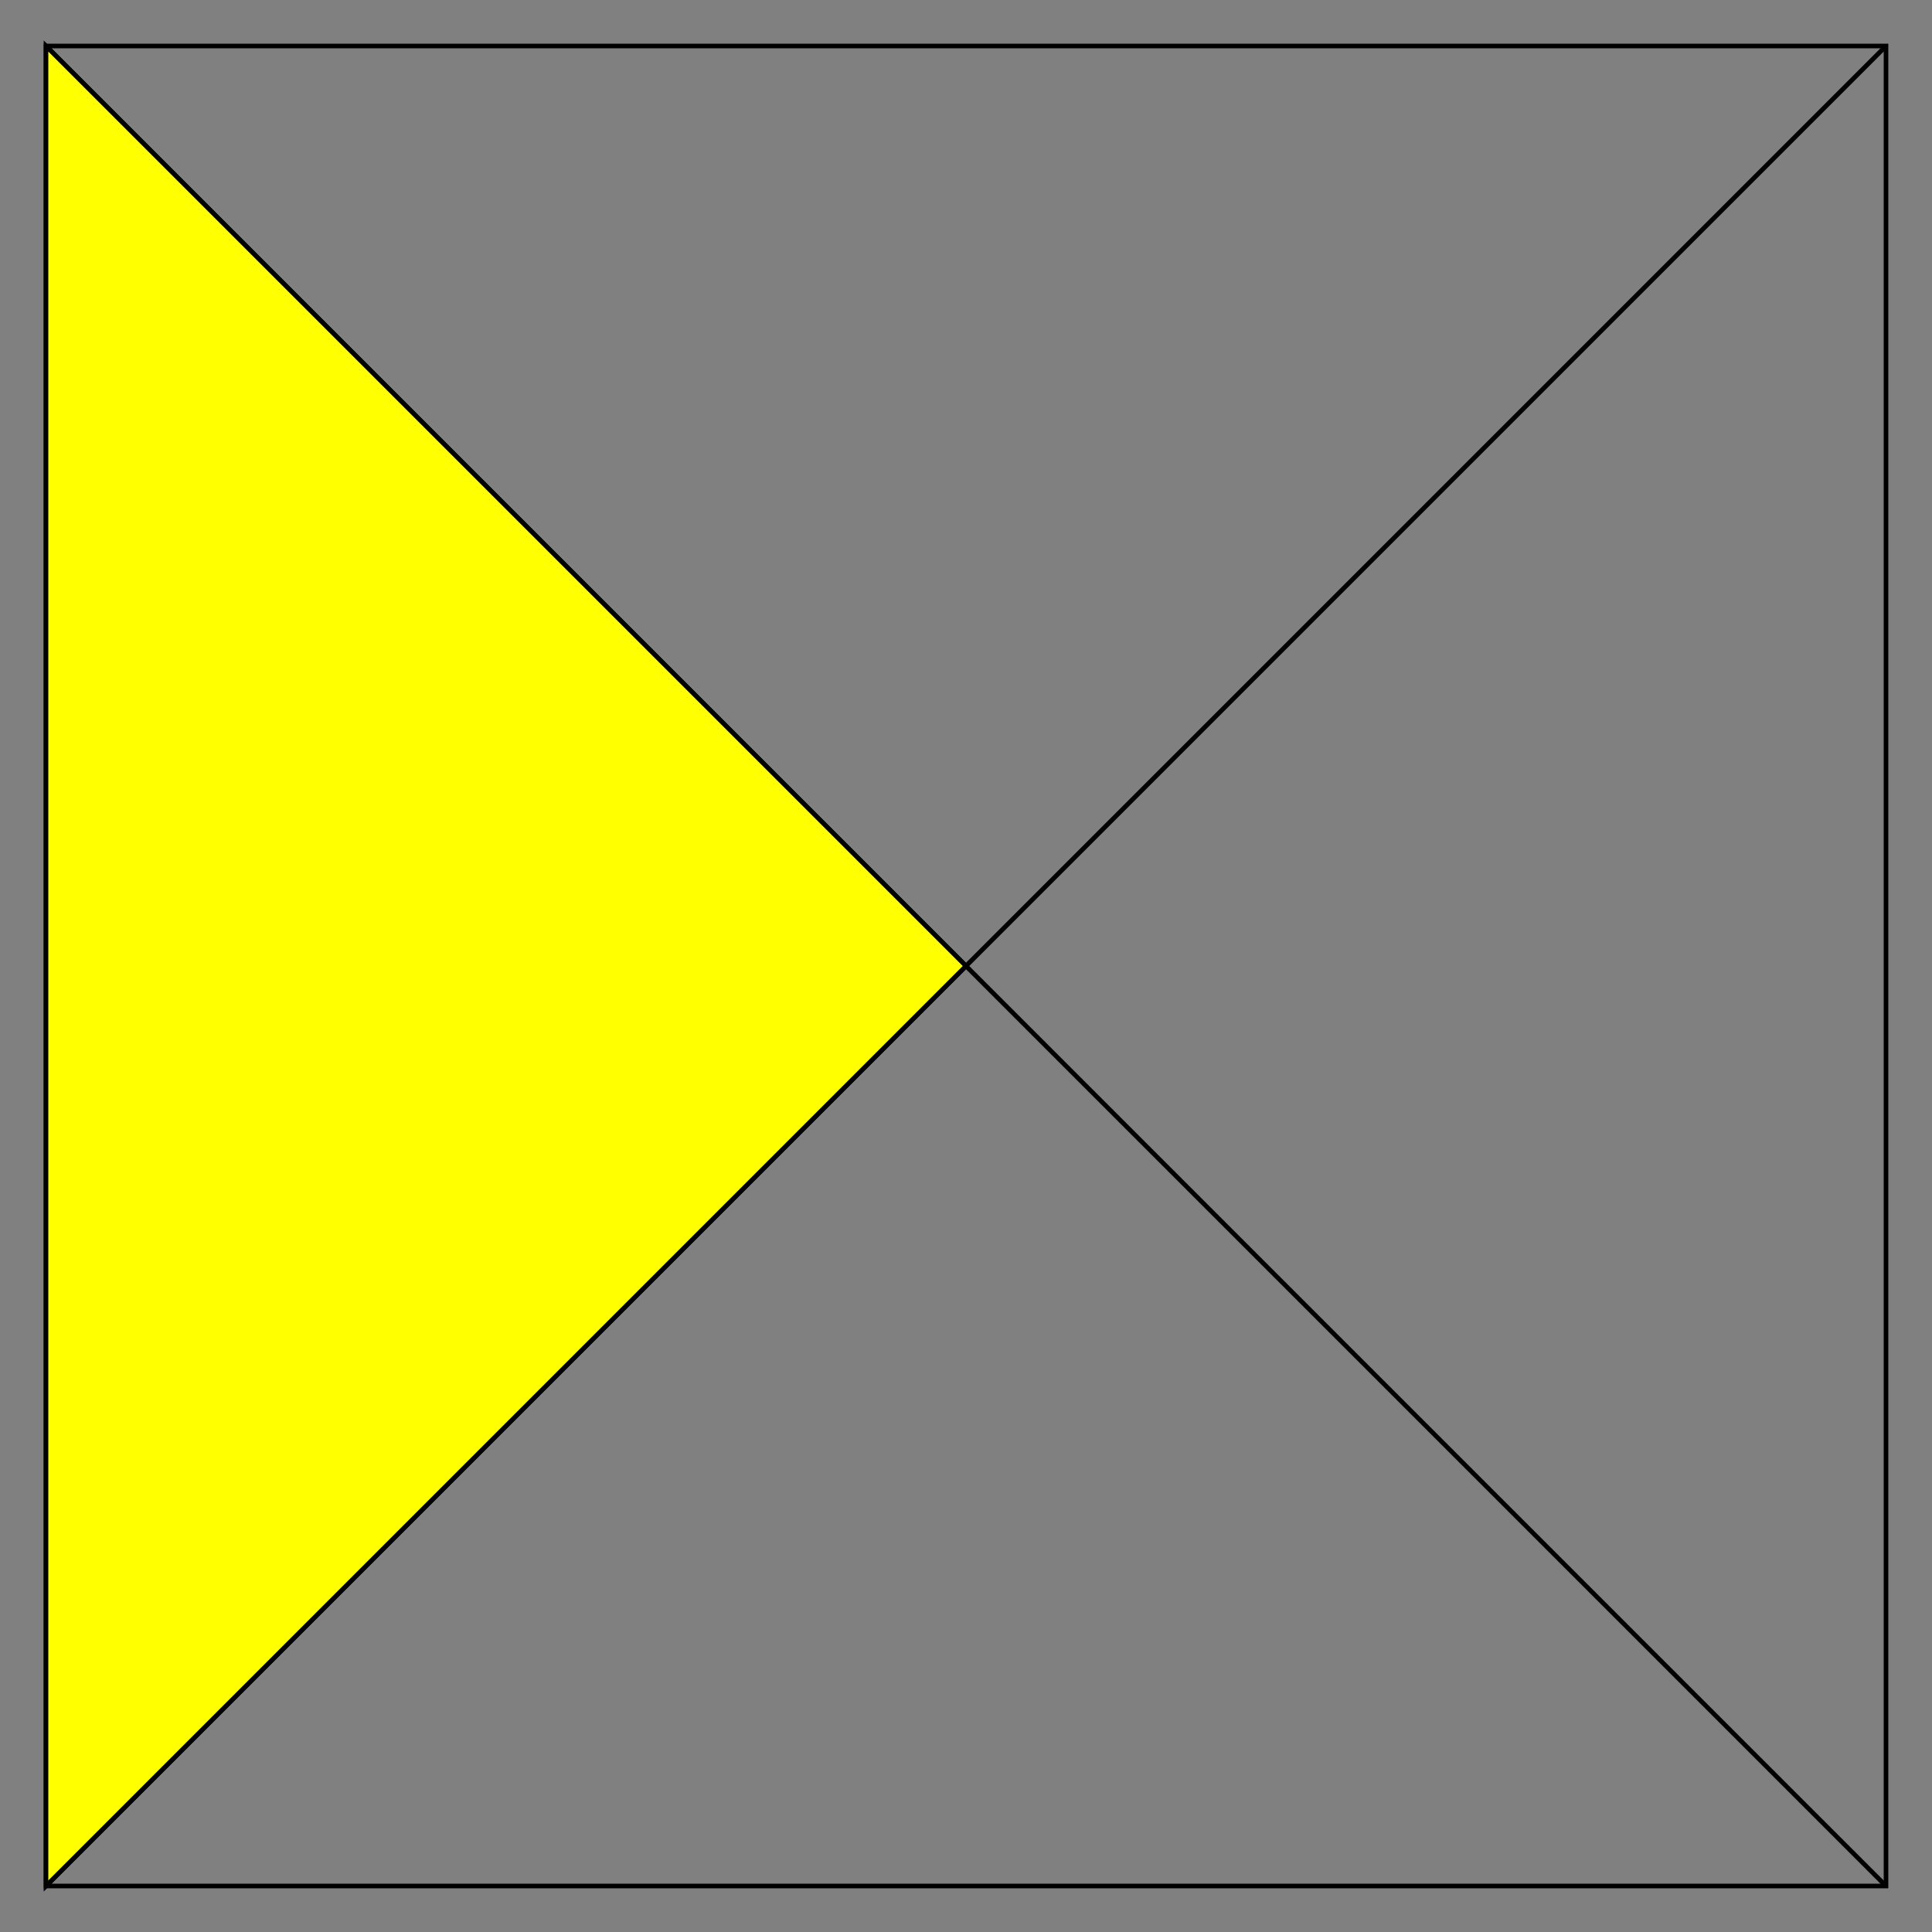 <svg xmlns="http://www.w3.org/2000/svg" width="300" height="300" viewBox="-210 -210 420 420">
<rect x="-210" y="-210" width="420" height="420" fill="#808080" stroke="none"/>
<defs>
  <path id="quarter" d="M 0,0 L -200,200 L -200,-200 Z" fill="yellow"></path>
</defs>
<g stroke="black">
  <rect x="-200" y="-200" width="400" height="400" fill="none"></rect>
  <path d="M -200,-200 L 200,200"></path>
  <path d="M 200,-200 L -200,200"></path>
  <use href="#quarter">
    <animateTransform attributeName="transform"
      attributeType="XML"
      type="rotate"
      calcMode="discrete"
      values="0;90;180;270"
      dur="4s"
      repeatCount="indefinite" />
  </use>
</g>
</svg>